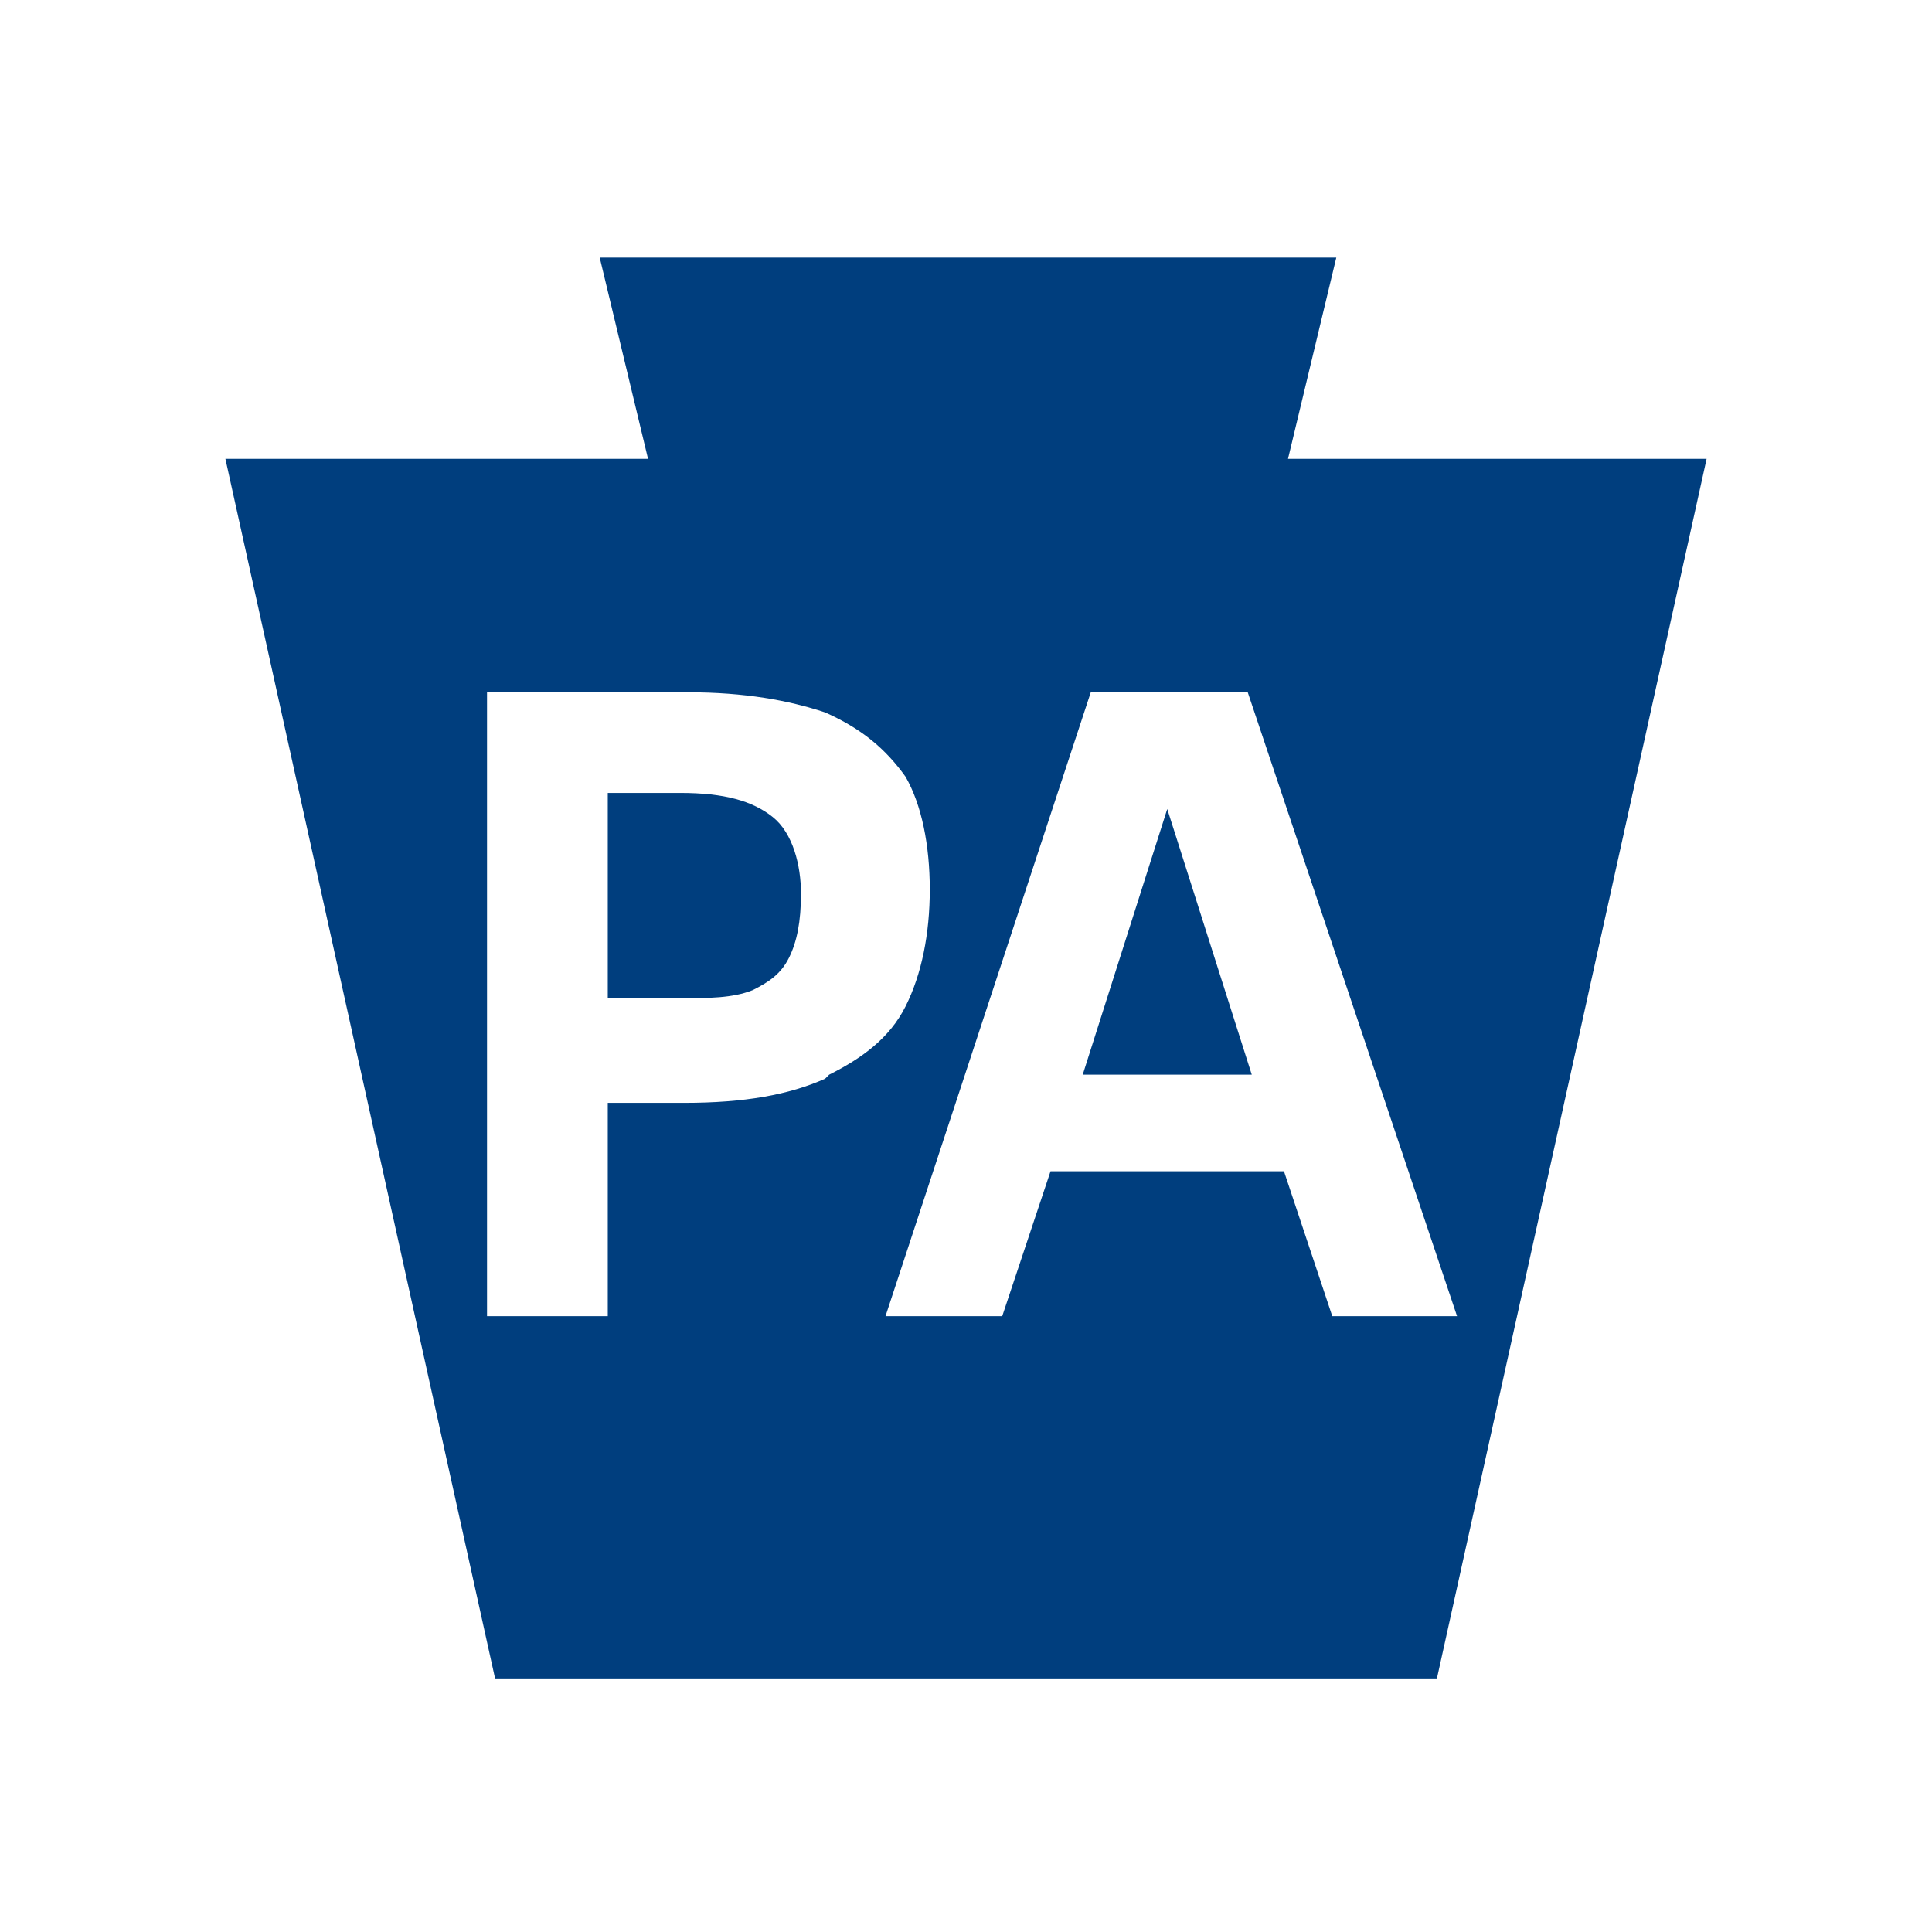 <?xml version="1.0" encoding="UTF-8"?>
<svg id="Layer_1" xmlns="http://www.w3.org/2000/svg" version="1.1" viewBox="0 0 48 48">
  <!-- Generator: Adobe Illustrator 29.1.0, SVG Export Plug-In . SVG Version: 2.1.0 Build 142)  -->
  <defs>
    <style>
      .st0 {
        fill: #fff;
      }

      .st1 {
        fill: #003e7e;
      }
    </style>
  </defs>
  <rect class="st0" x="0" y="0" width="48" height="48"/>
  <g>
    <polygon class="st0" points="15 6.4 33.2 6.4 32 11.5 42.4 11.5 35.7 41.6 12.4 41.6 5.7 11.5 16.2 11.5 15 6.4 15 6.4"/>
    <polygon class="st0" points="14.9 6.4 33.1 6.4 32 11.5 42.4 11.5 35.7 41.6 12.3 41.6 5.6 11.4 16.1 11.4 14.9 6.4 14.9 6.4"/>
    <polygon class="st1" points="26.9 26.7 31.1 26.7 29 20.1 26.9 26.7 26.9 26.7"/>
    <path class="st1" d="M19.2,20.3c-.5-.4-1.2-.6-2.3-.6h-1.8v5.1h1.8c.7,0,1.3,0,1.8-.2.4-.2.7-.4.9-.8.2-.4.3-.9.3-1.6s-.2-1.5-.7-1.9h0Z"/>
    <path class="st1" d="M33.1,32.7l-1.2-3.6h-5.8l-1.2,3.6h-2.9l5.1-15.5h3.9l5.2,15.5h-3.1ZM20.5,26.8c-.9.4-2,.6-3.5.6h-1.9v5.3h-3v-15.5h5c1.4,0,2.5.2,3.4.5.9.4,1.5.9,2,1.6.4.7.6,1.7.6,2.8s-.2,2.1-.6,2.9c-.4.8-1.1,1.3-1.9,1.7h0ZM32,11.4l1.2-5H14.9l1.2,5H5.6l6.7,30.3h23.4l6.7-30.3h-10.4Z"/>
  </g>
</svg>